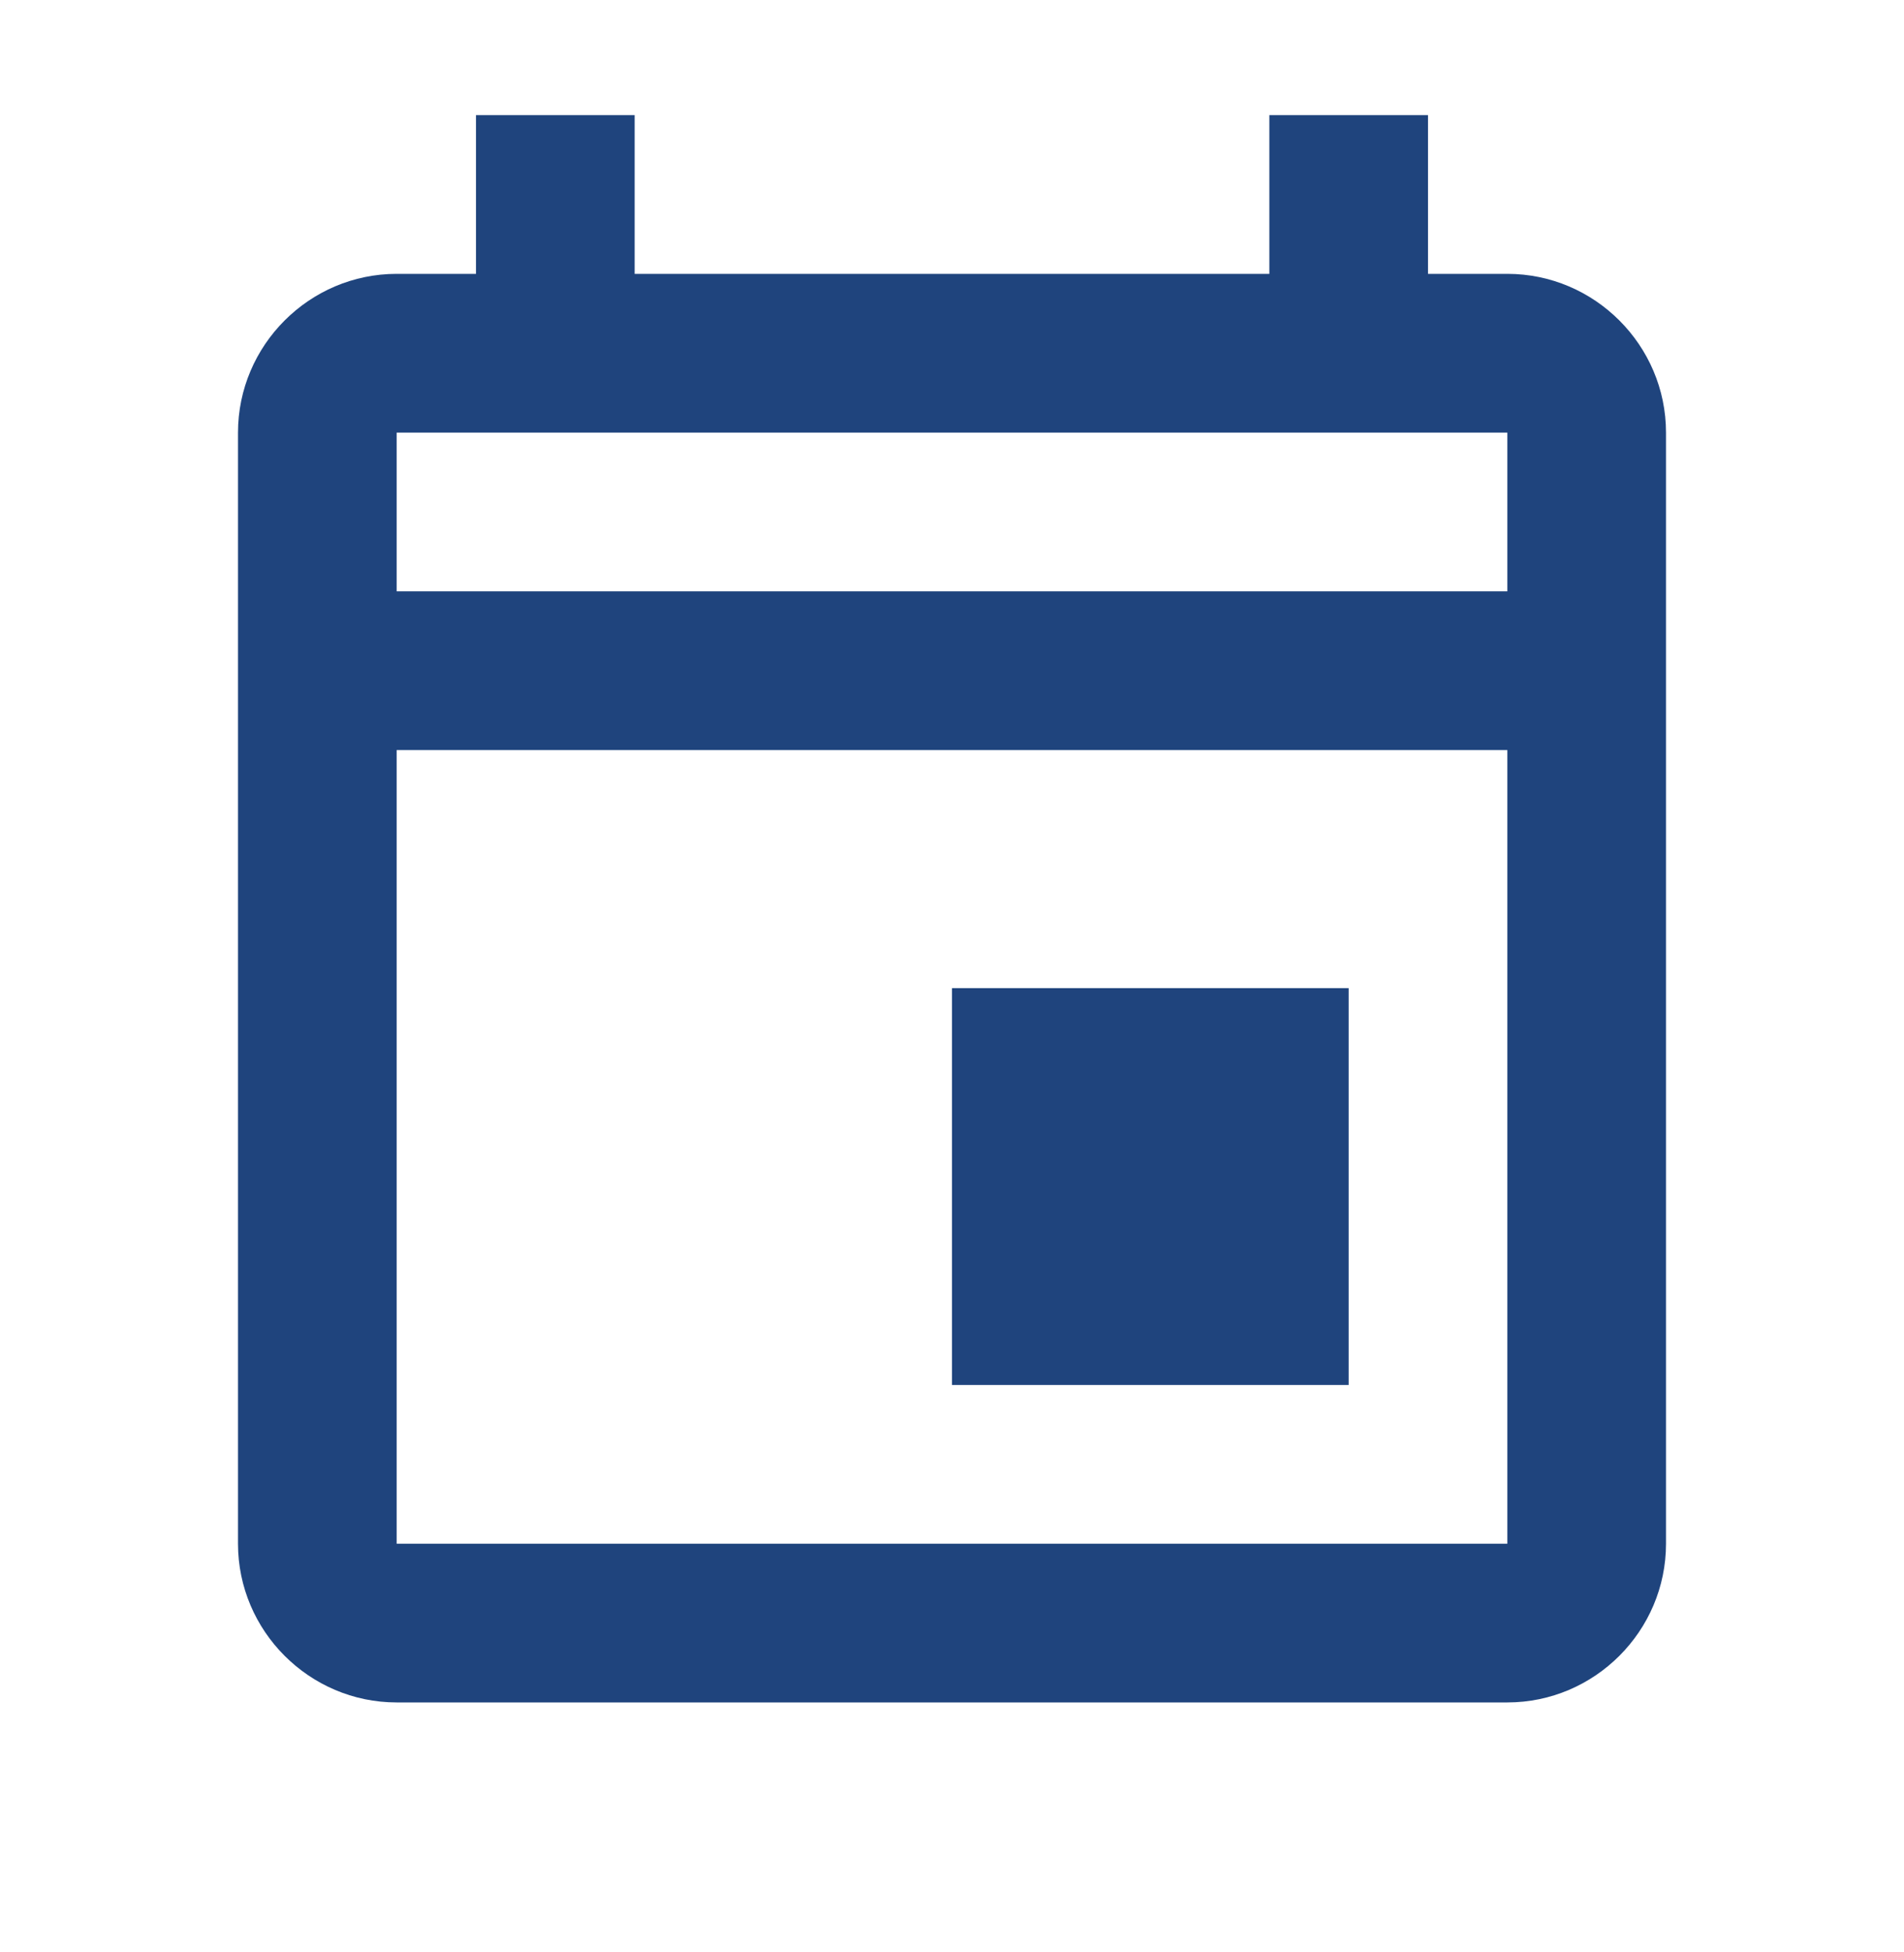 <?xml version="1.0" encoding="UTF-8"?>
<svg xmlns="http://www.w3.org/2000/svg" width="40" height="41" viewBox="0 0 40 41" fill="none">
  <path d="M20 20.751H28.333V29.085H20V20.751ZM31.667 5.751H30V2.418H26.667V5.751H13.333V2.418H10V5.751H8.333C6.5 5.751 5 7.251 5 9.085V32.418C5 34.251 6.5 35.751 8.333 35.751H31.667C33.5 35.751 35 34.251 35 32.418V9.085C35 7.251 33.5 5.751 31.667 5.751ZM31.667 9.085V12.418H8.333V9.085H31.667ZM8.333 32.418V15.751H31.667V32.418H8.333Z" fill="#1F447D"></path>
</svg>
